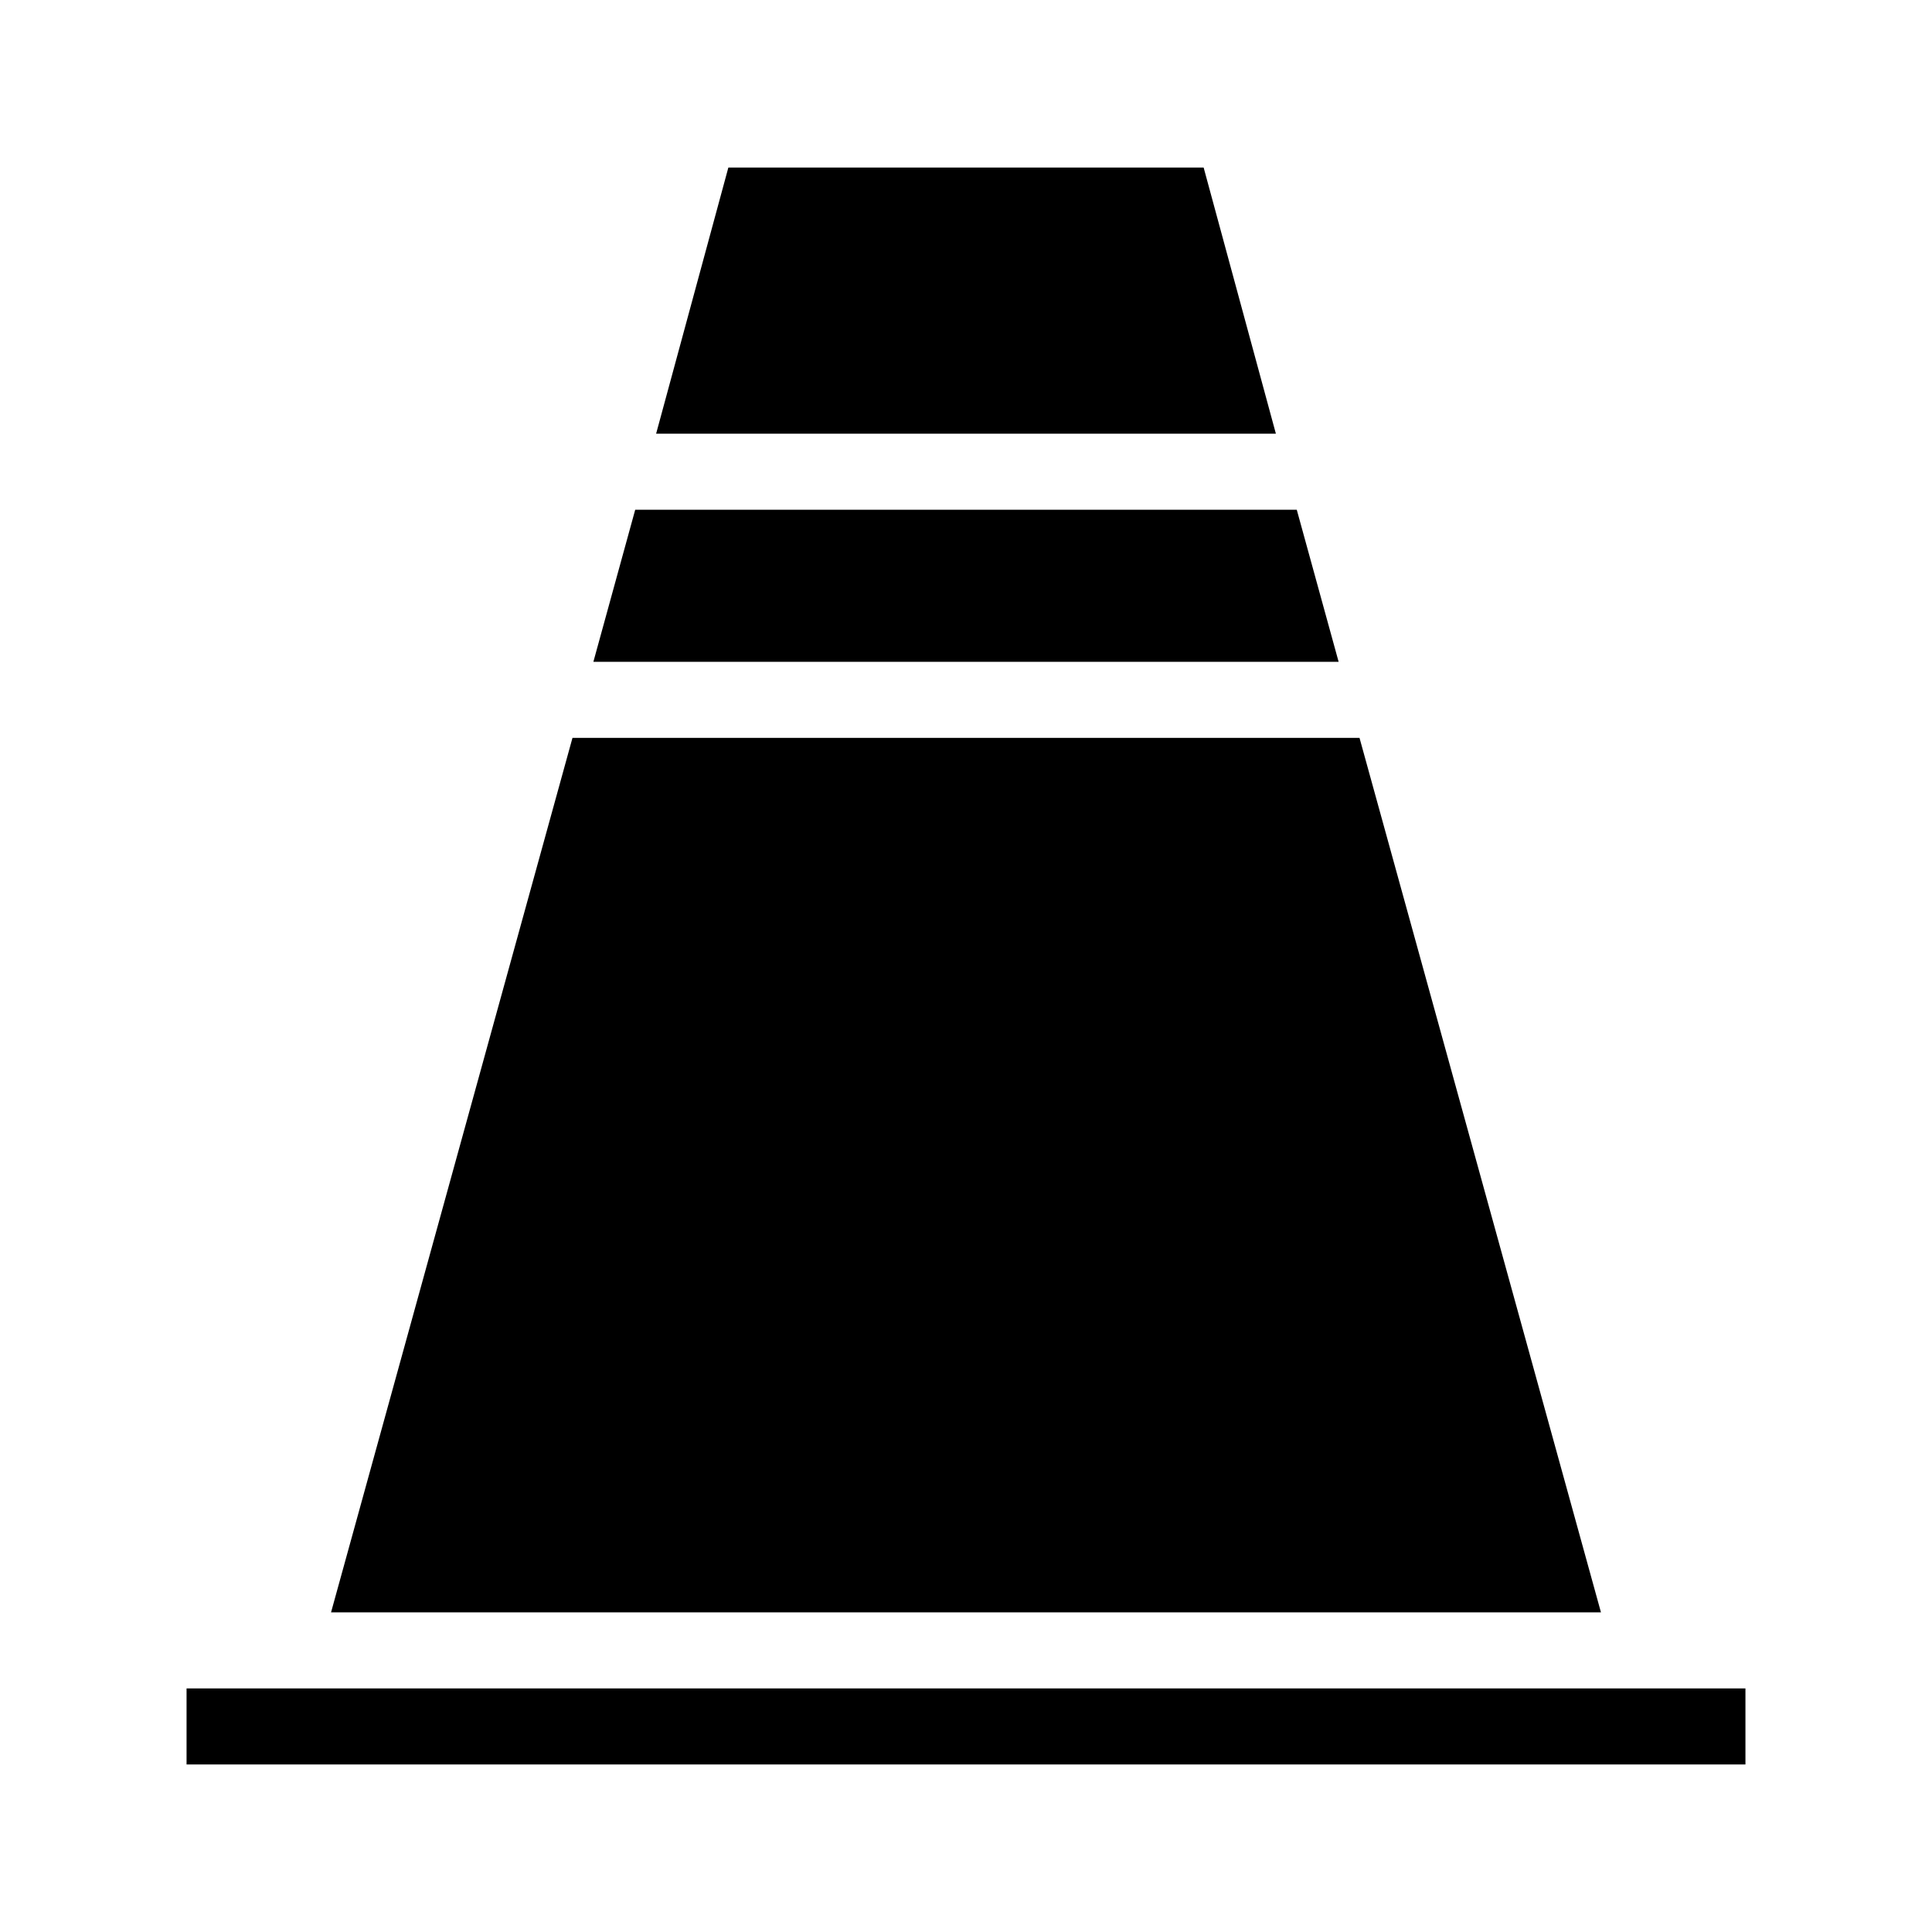 <?xml version="1.0" encoding="UTF-8"?>
<!-- Uploaded to: SVG Repo, www.svgrepo.com, Generator: SVG Repo Mixer Tools -->
<svg fill="#000000" width="800px" height="800px" version="1.1" viewBox="144 144 512 512" xmlns="http://www.w3.org/2000/svg">
 <g>
  <path d="m568.27 571.29h-336.54l63.984-231.75h208.57z"/>
  <path d="m482.12 258.93h-164.24l19.145-70.535h125.95z"/>
  <path d="m498.75 319.39h-197.5l11.086-40.305h175.32z"/>
  <path d="m193.44 591.45h413.12v20.152h-413.12z"/>
 </g>
</svg>